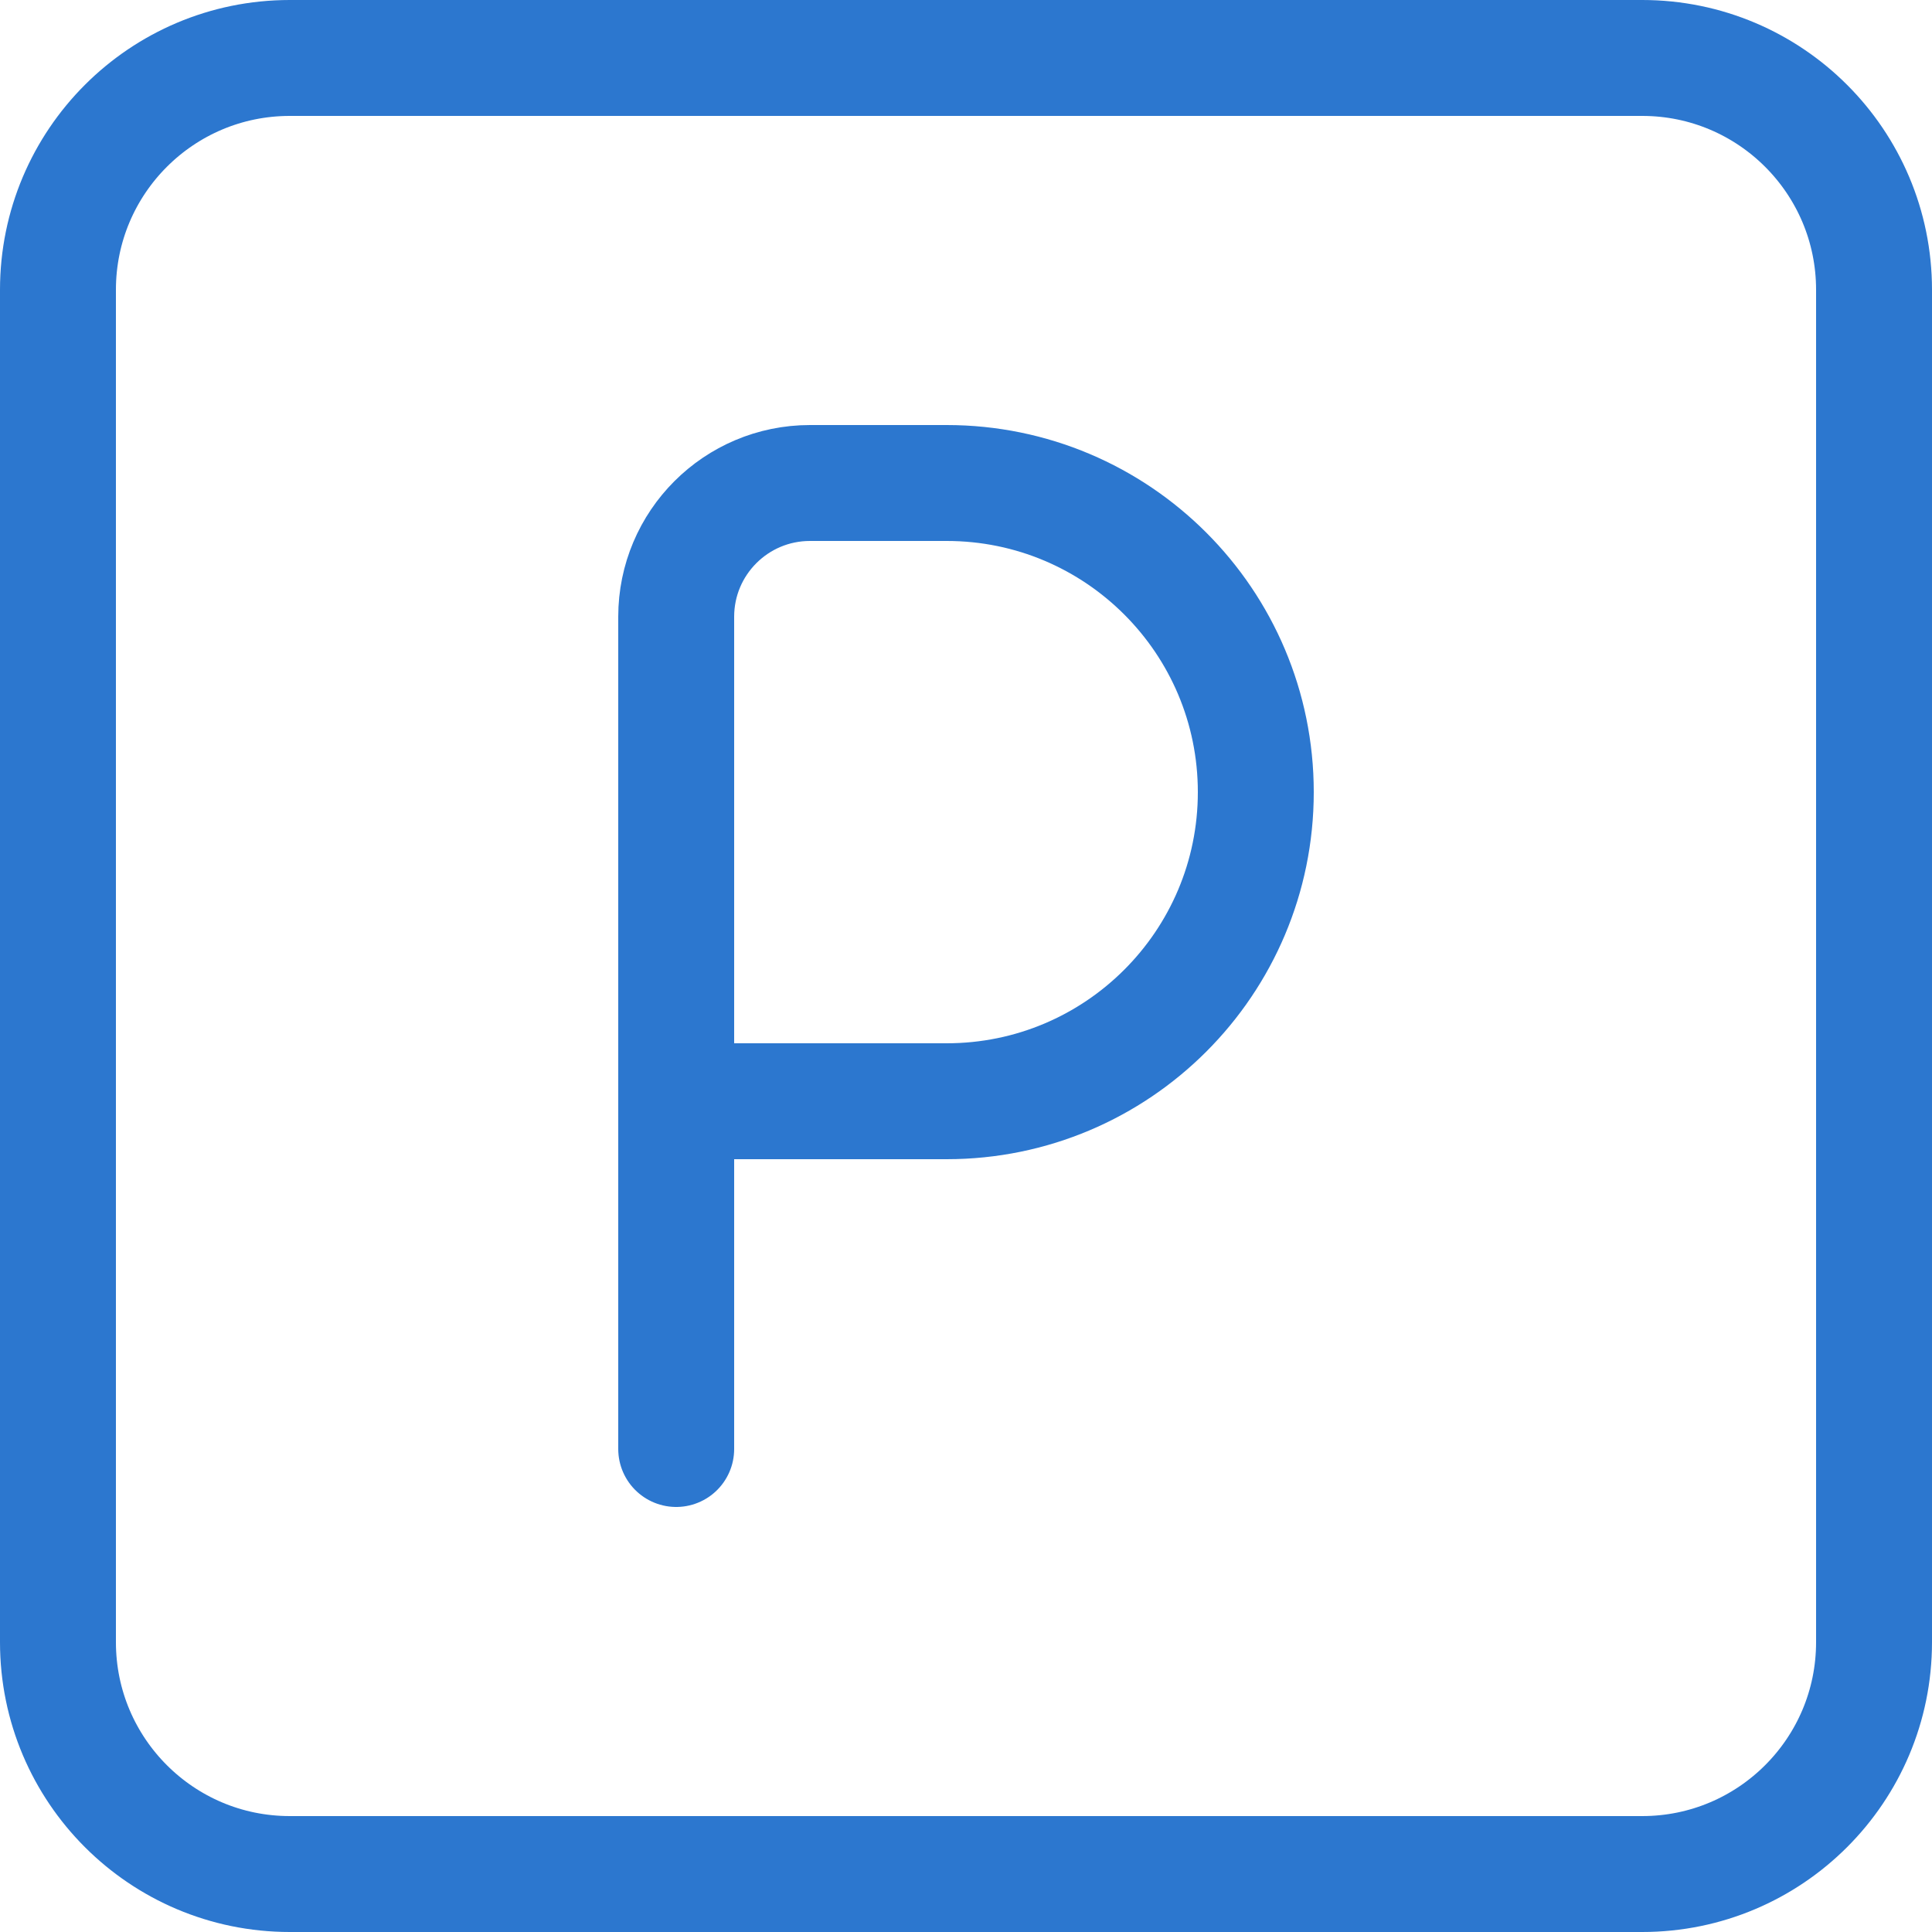 <svg width="50" height="50" viewBox="0 0 50 50" fill="none" xmlns="http://www.w3.org/2000/svg">
<path d="M1.5 7.5C1.5 4.186 4.186 1.5 7.5 1.5H42.5C45.814 1.5 48.5 4.186 48.5 7.5V42.5C48.5 45.814 45.814 48.5 42.5 48.5H7.5C4.186 48.5 1.5 45.814 1.5 42.5V7.5Z" stroke="#2C77CF" stroke-width="3"/>
<path d="M17.5 37.5V28.5M17.5 28.5V15.961C17.5 14.05 19.05 12.5 20.962 12.5H24.5C28.918 12.5 32.5 16.082 32.5 20.5V20.5C32.5 24.918 28.918 28.5 24.5 28.5H17.5Z" stroke="#2C77CF" stroke-width="3" stroke-linecap="round"/>
</svg>
